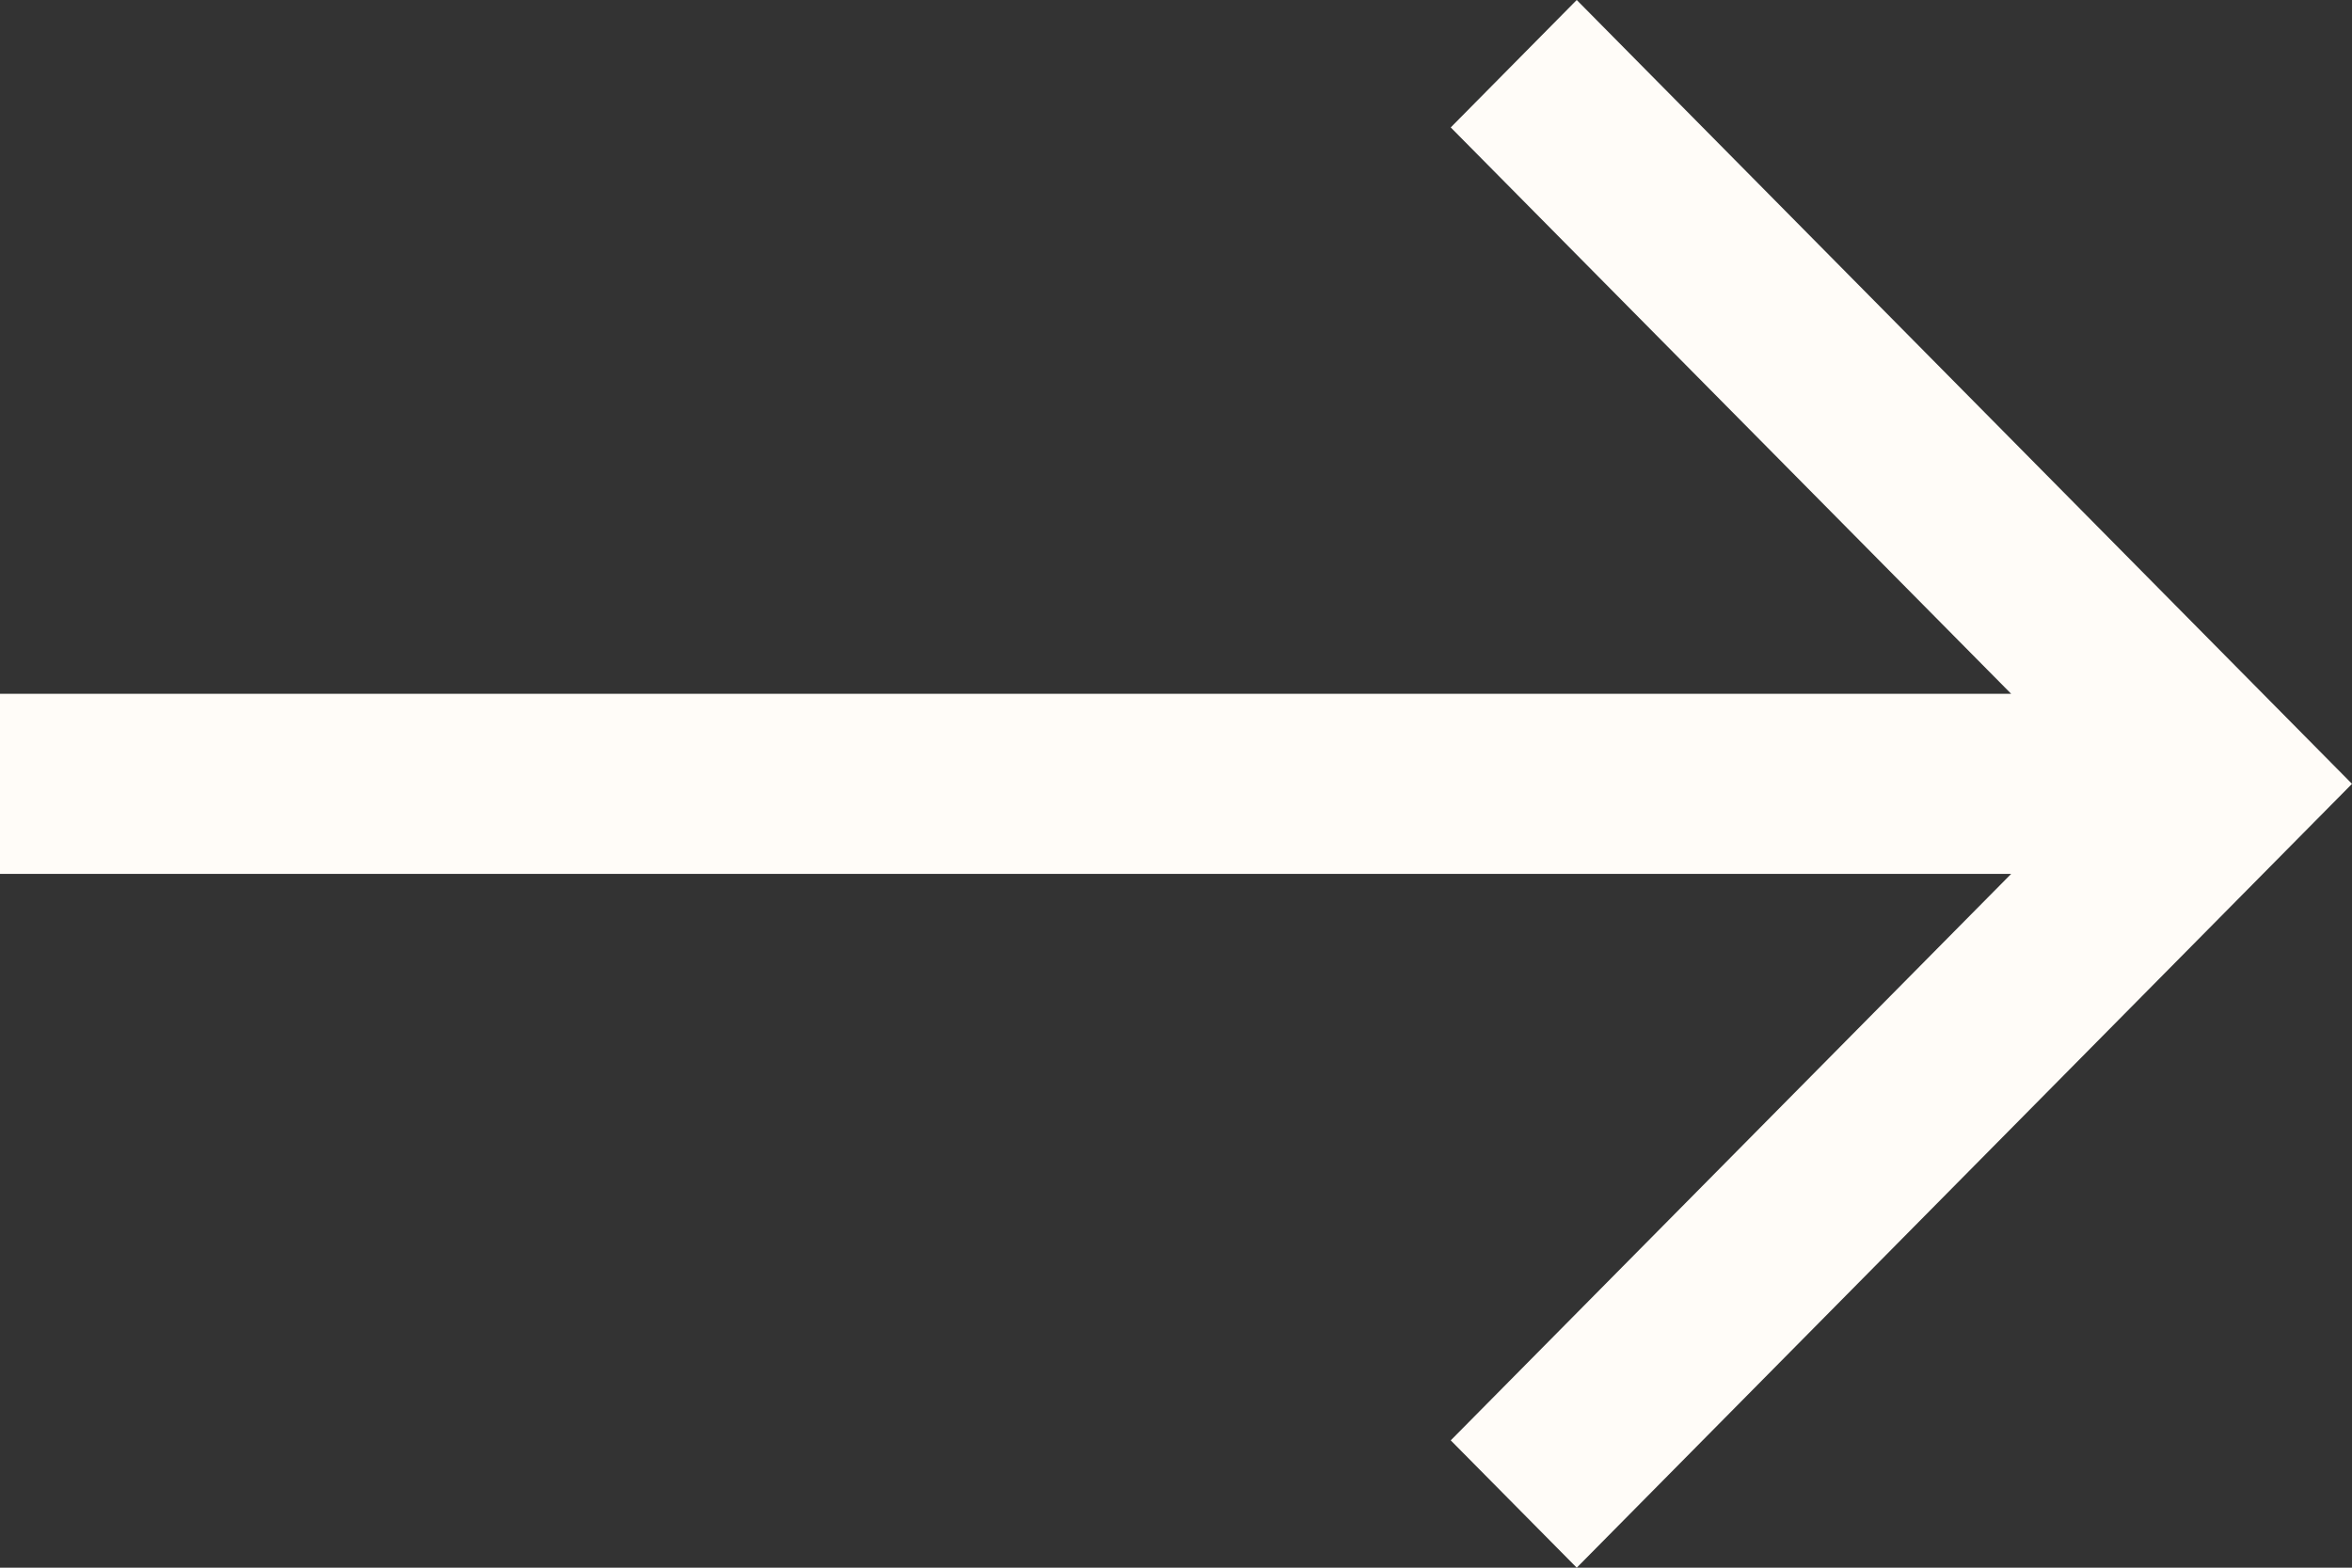 <svg xmlns="http://www.w3.org/2000/svg" width="21" height="14" viewBox="0 0 21 14" fill="none">
    <rect x="0" y="0" width="21" height="14" fill="#333333" stroke="none"/>
    <path fill-rule="evenodd" clip-rule="evenodd" d="M21 7L14.078 14L12.953 12.863L17.957 7.804L-3.41118e-07 7.804L-2.70842e-07 6.196L17.957 6.196L12.953 1.138L14.078 -3.02551e-07L21 7Z" fill="#FFFCF8"/>
</svg>